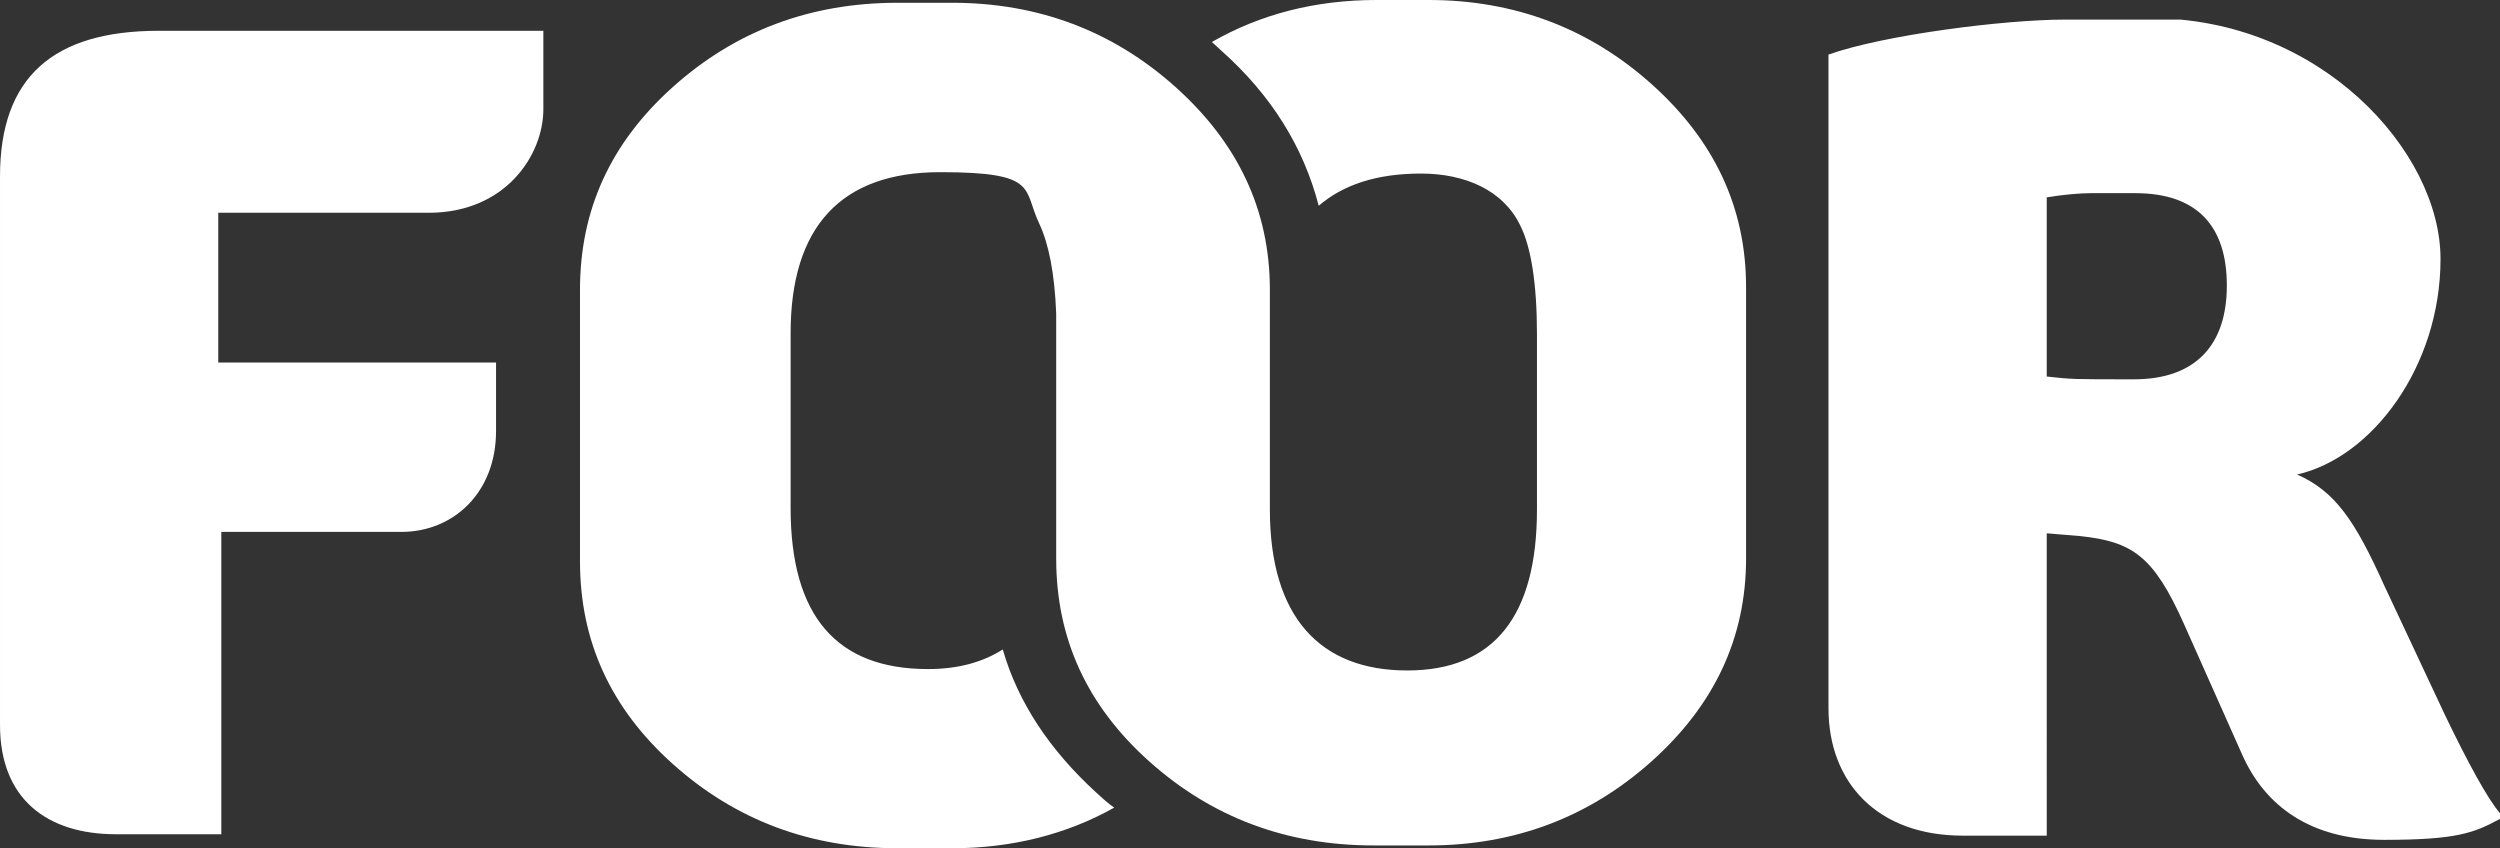 <?xml version="1.0" encoding="UTF-8" standalone="no"?>
<svg
   version="1.1"
   viewBox="0 0 280.586 95.203"
   id="svg5"
   width="280.586"
   height="95.203"
   xmlns:xlink="http://www.w3.org/1999/xlink"
   xmlns="http://www.w3.org/2000/svg"
   xmlns:svg="http://www.w3.org/2000/svg">
  <rect x="0" y="0" width="280.586" height="95.203" fill="#333333" stroke="none"/>
  <defs
     id="defs3">
    <clipPath
       id="clippath">
      <path
         class="cls-1"
         d="m 149.9,33.5 c -4,0 -7.6,1 -10.8,3 0.2,0.2 0.4,0.4 0.6,0.6 3.3,3.2 5.4,6.9 6.4,11.1 1.6,-1.5 3.8,-2.3 6.7,-2.3 2.9,0 5.4,1.2 6.5,3.7 0.7,1.5 1.1,4.1 1.1,7.8 v 12.5 c 0,7.6 -2.8,11.5 -8.5,11.5 -5.7,0 -9,-3.8 -9,-11.5 v -3 0 -12.7 c 0,-5.7 -2.1,-10.5 -6.2,-14.5 -4.1,-4 -9,-6 -14.6,-6 h -3.6 c -5.7,0 -10.6,2 -14.7,6 -4.1,4 -6.1,8.8 -6.1,14.5 v 19.4 c 0,5.7 2,10.5 6.1,14.5 4.1,4 9,6 14.7,6 h 3.6 c 3.9,0 7.5,-1 10.6,-2.9 -0.4,-0.3 -0.8,-0.7 -1.2,-1.1 -3,-3 -5.1,-6.4 -6.1,-10.2 -1.3,0.9 -2.9,1.4 -4.9,1.4 -6,0 -9,-3.8 -9,-11.5 V 57.3 c 0,-7.6 3.3,-11.5 9.8,-11.5 6.5,0 5.4,1.2 6.5,3.7 0.6,1.4 1,3.5 1.1,6.4 v 17.5 c 0,5.7 2,10.5 6.1,14.5 4.1,4 9,6 14.7,6 h 3.6 c 5.6,0 10.5,-2 14.6,-6 4.1,-4 6.2,-8.8 6.2,-14.5 V 54 c 0,-5.7 -2.1,-10.5 -6.2,-14.5 -4.1,-4 -9,-6 -14.6,-6 h -3.6 z"
         id="path1" />
    </clipPath>
    <clipPath
       id="clippath-1">
      <path
         class="cls-1"
         d="m 70.1,35.7 c -6.9,0 -10.4,3.3 -10.4,10.4 v 39.2 c 0,5.3 3.1,7.8 7.6,7.8 h 6.9 V 71.5 H 86 c 3.4,0 6.2,-2.8 6.2,-7.2 V 59.4 H 74 V 48.7 h 13.8 c 5,0 7.5,-4.1 7.5,-7.4 v -5.6 h -25 z M 193.8,60.3 V 47.6 c 1.1,-0.2 2.2,-0.3 2.9,-0.3 h 2.9 c 4.1,0 6,2.4 6,6.6 0,4.2 -2,6.7 -6.1,6.7 -4.1,0 -4,0 -5.7,-0.2 M 195,34.9 c -4,0 -11.9,1.1 -15.5,2.5 v 46.7 c 0,5.3 3.2,9.1 8.8,9.1 h 5.5 V 71.6 l 2.2,0.2 c 3.4,0.4 4.8,1.4 6.8,6.3 l 3.8,9.3 c 1.5,3.7 4.5,6.1 9.3,6.1 4.8,0 5.9,-0.5 7.6,-1.5 v -0.4 c -0.8,-1 -2.1,-3.6 -3.6,-7 l -4,-9.3 c -1.9,-4.6 -3.2,-6.7 -5.7,-7.9 4.9,-1.2 9.4,-7.7 9.4,-15.4 0,-7.7 -7.9,-17.2 -19,-17.2 h -5.8 z"
         id="path3" />
    </clipPath>
  </defs>
  <!-- Generator: Adobe Illustrator 28.7.3, SVG Export Plug-In . SVG Version: 1.2.0 Build 164)  -->
  <g
     id="g5"
     transform="matrix(1.713,0,0,1.571,-102.265,-52.629)">
    <g>
      <g clip-path="url(#clippath)">
        <rect
           x="87.7"
           y="17.8"
           width="96.7"
           height="97"
           transform="rotate(-45.9,135.947,66.339)"
           fill="#FFFFFF"/>
      </g>
      <g clip-path="url(#clippath-1)">
        <rect
           fill="#FFFFFF"
           x="59.7"
           y="34.9"
           width="163.9"
           height="58.7" />
      </g>
    </g>
  </g>
</svg>
